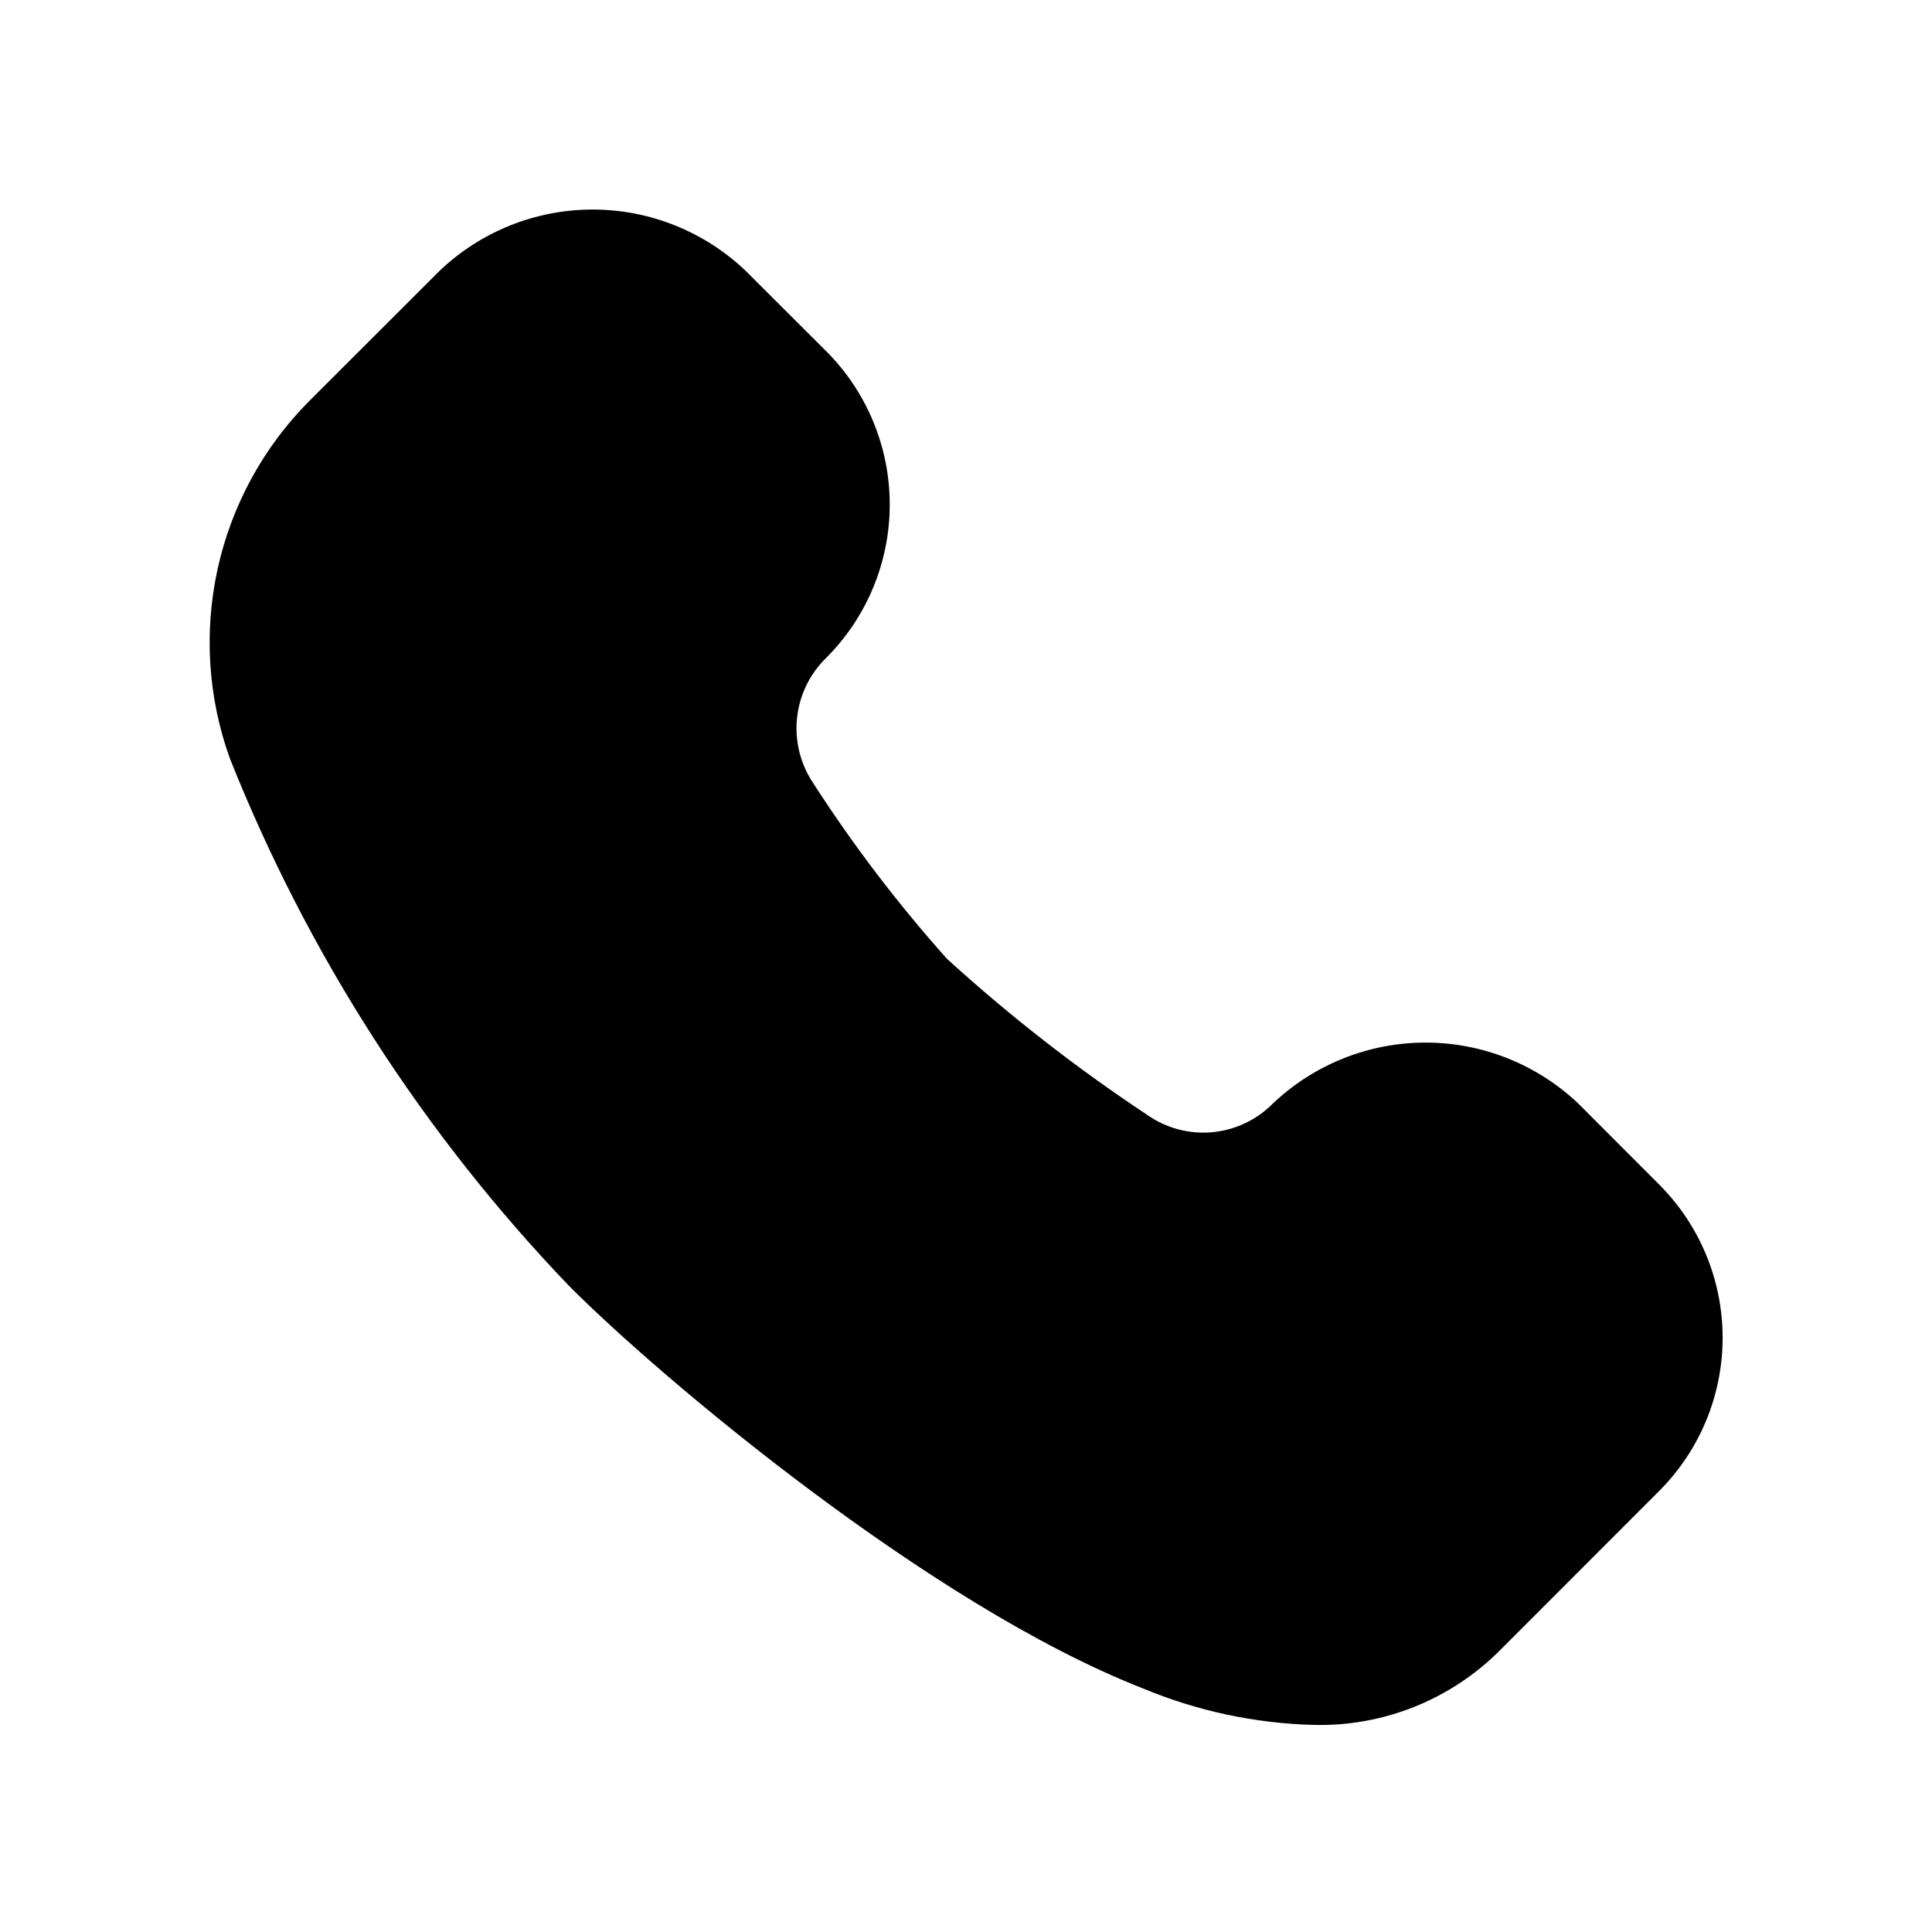 <?xml version="1.0" encoding="UTF-8"?>
<!-- The Best Svg Icon site in the world: iconSvg.co, Visit us! https://iconsvg.co -->
<svg fill="#000000" width="800px" height="800px" version="1.1" viewBox="144 144 512 512" xmlns="http://www.w3.org/2000/svg">
 <path d="m363 237.12-21.379-21.332c-10.934-10.434-25.461-16.258-40.574-16.258-15.109 0-29.641 5.824-40.57 16.258l-34.766 34.73c-12.02 12.184-20.352 27.516-24.031 44.23-3.68 16.715-2.559 34.129 3.234 50.234 20.68 51.969 51.211 99.445 89.914 139.82 24.027 24.168 95.629 84.578 151.93 106.59 14.406 6.031 29.809 9.332 45.422 9.73 18.551 0.457 36.469-6.769 49.516-19.965l42.051-42.082c10.738-10.766 16.77-25.352 16.77-40.559 0-15.203-6.031-29.789-16.77-40.555l-21.363-21.395v-0.004c-10.934-10.438-25.469-16.266-40.59-16.266-15.117 0-29.652 5.828-40.586 16.266-4.301 4.309-9.984 6.961-16.051 7.496-6.062 0.531-12.121-1.09-17.105-4.582-18.73-12.41-36.48-26.242-53.09-41.375-13.047-14.598-24.922-30.203-35.52-46.664-3.375-5.082-4.863-11.184-4.207-17.25 0.66-6.062 3.426-11.703 7.812-15.941 10.73-10.773 16.754-25.363 16.746-40.574-0.012-15.207-6.047-29.789-16.793-40.555z"/>
</svg>